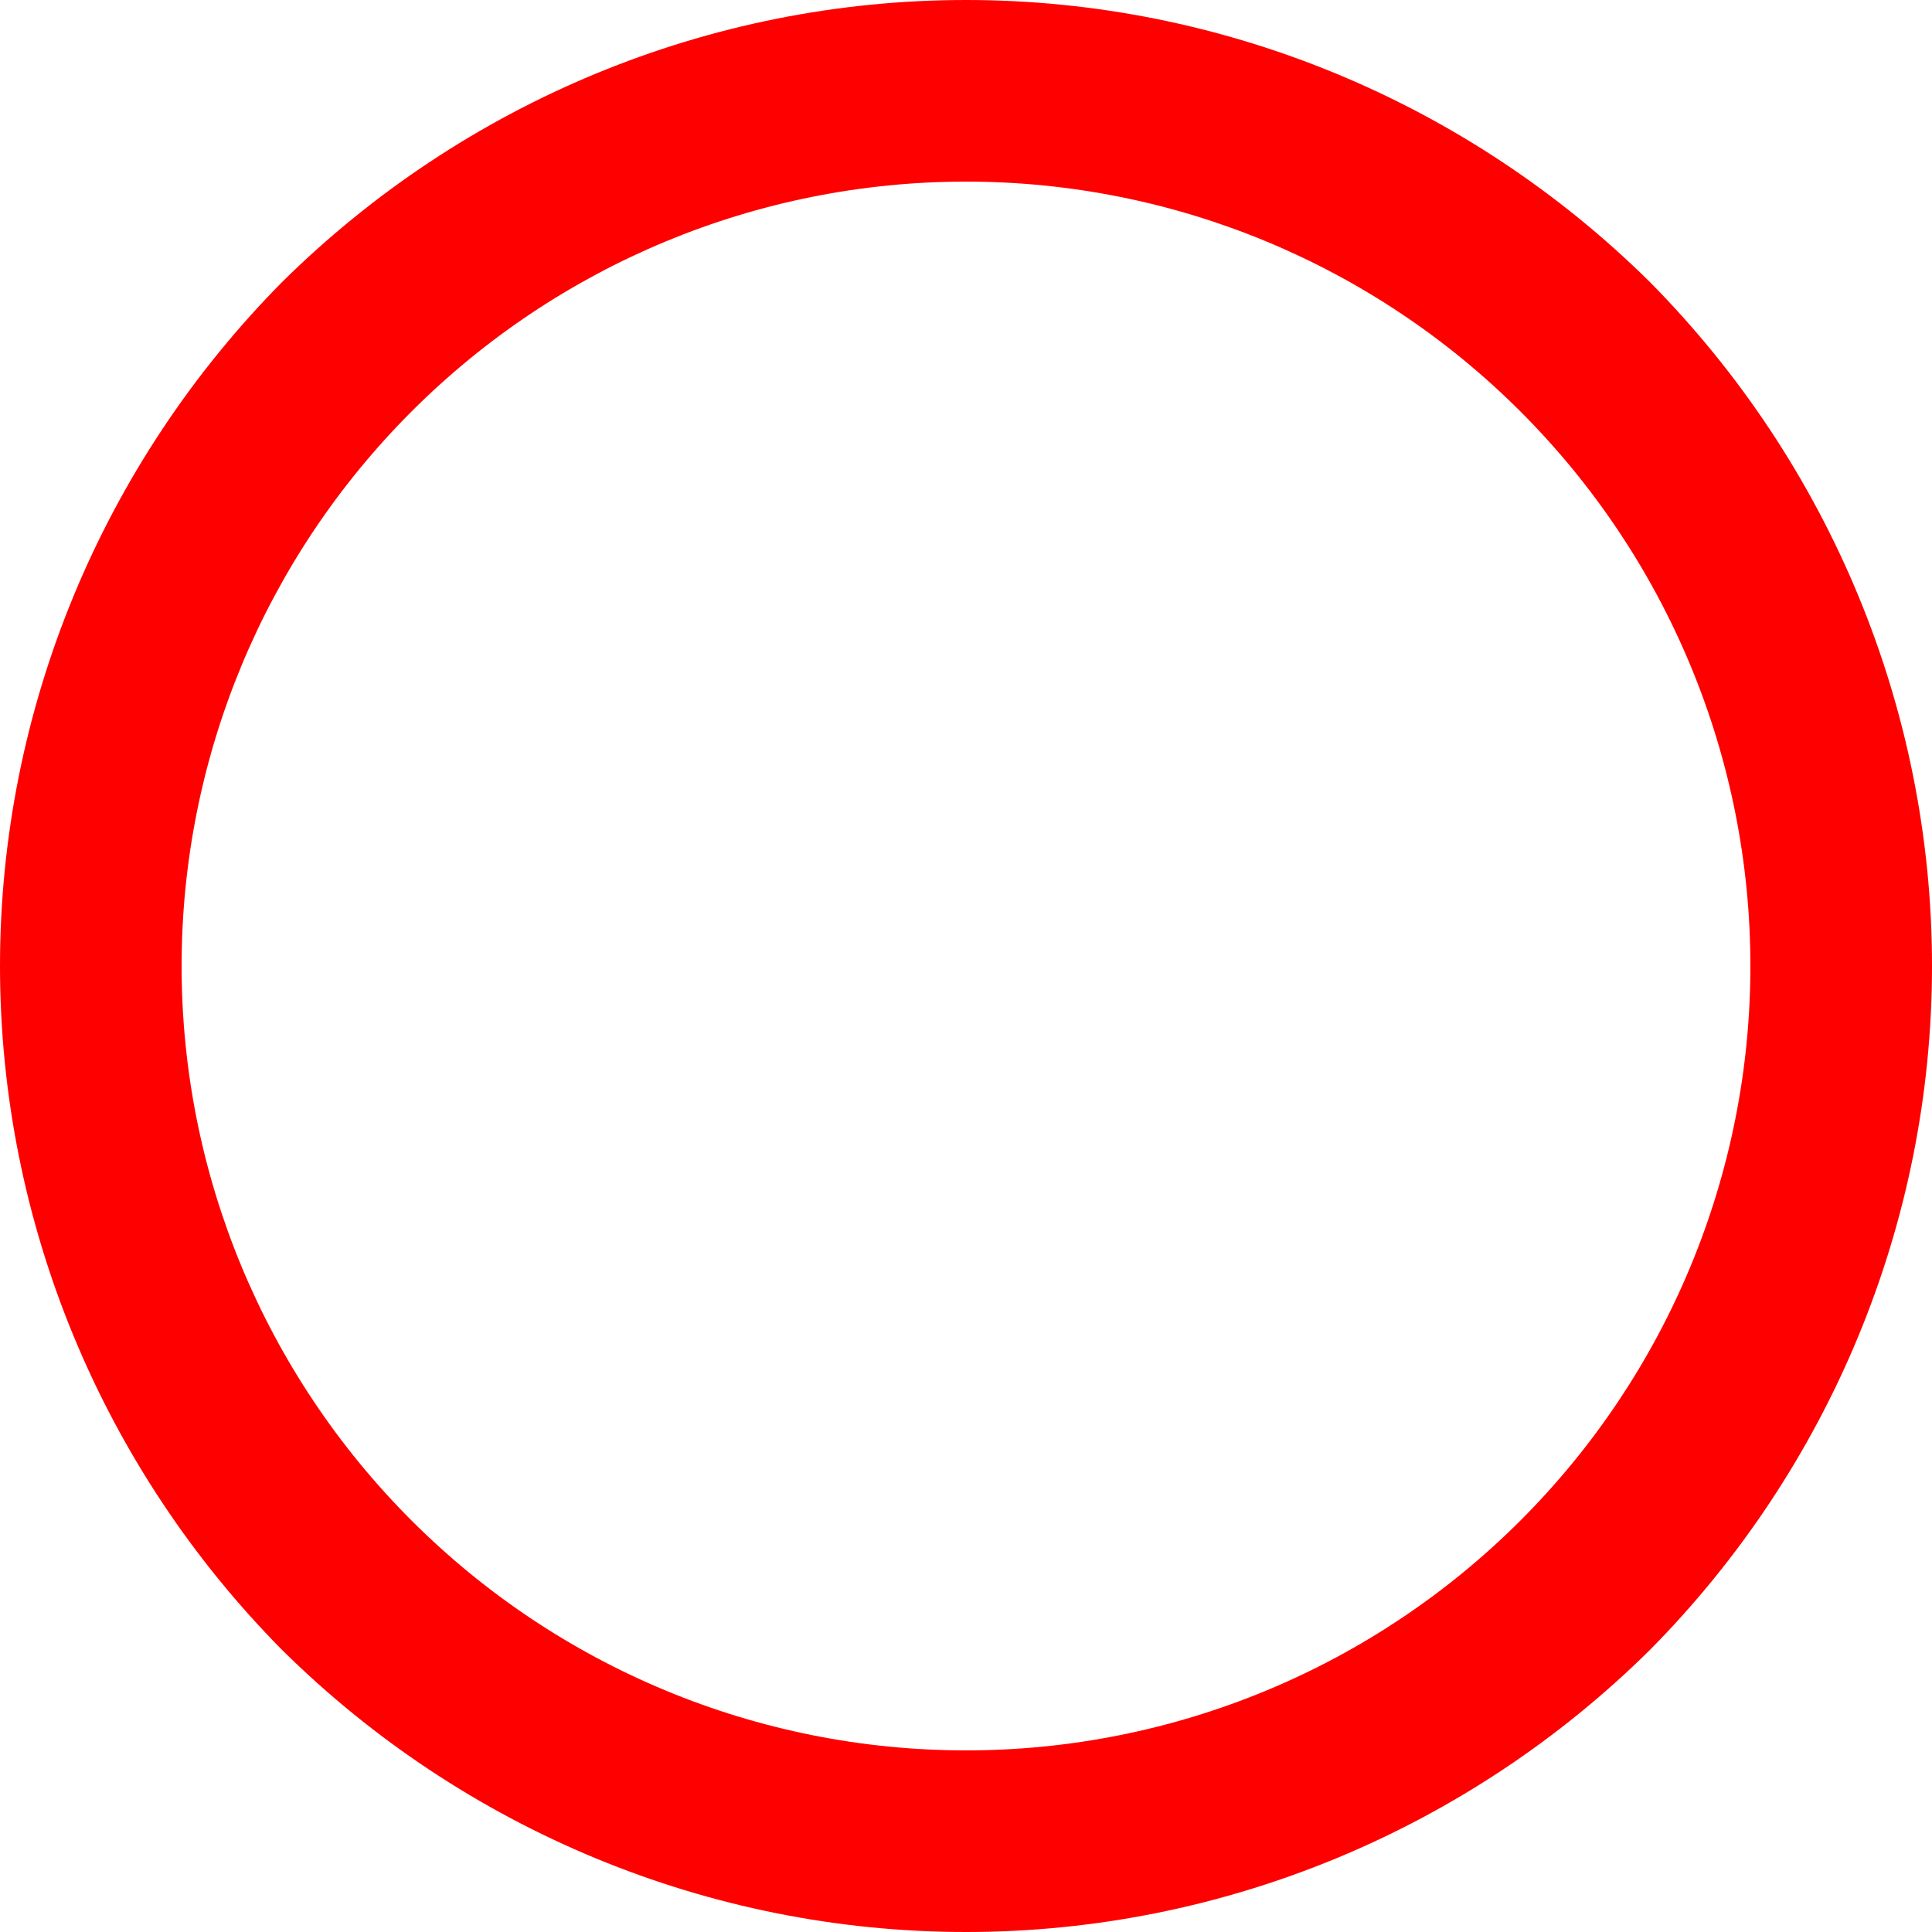 <svg version="1.2" xmlns="http://www.w3.org/2000/svg" viewBox="0 0 100 100" width="100" height="100">
	<title>Star</title>
	<style>
		.s0 { fill: #ff0000 } 
	</style>
	<path id="Foreground" fill-rule="evenodd" class="s0" d="m0 50c0-13.3 5.3-26 14.6-35.4 9.4-9.3 22.1-14.6 35.4-14.6 13.3 0 26 5.3 35.4 14.6 9.3 9.4 14.6 22.1 14.6 35.4 0 13.3-5.3 26-14.6 35.4-9.4 9.3-22.1 14.6-35.4 14.6-13.3 0-26-5.3-35.4-14.6-9.3-9.4-14.6-22.1-14.6-35.4zm90.6 0c0-10.8-4.3-21.1-11.9-28.7-7.6-7.6-17.9-11.9-28.7-11.9-10.8 0-21.1 4.3-28.7 11.9-7.6 7.6-11.9 17.9-11.9 28.7 0 10.8 4.3 21.1 11.9 28.7 7.6 7.6 17.9 11.9 28.7 11.9 10.8 0 21.1-4.3 28.7-11.9 7.6-7.6 11.9-17.9 11.9-28.7z"/>
</svg>